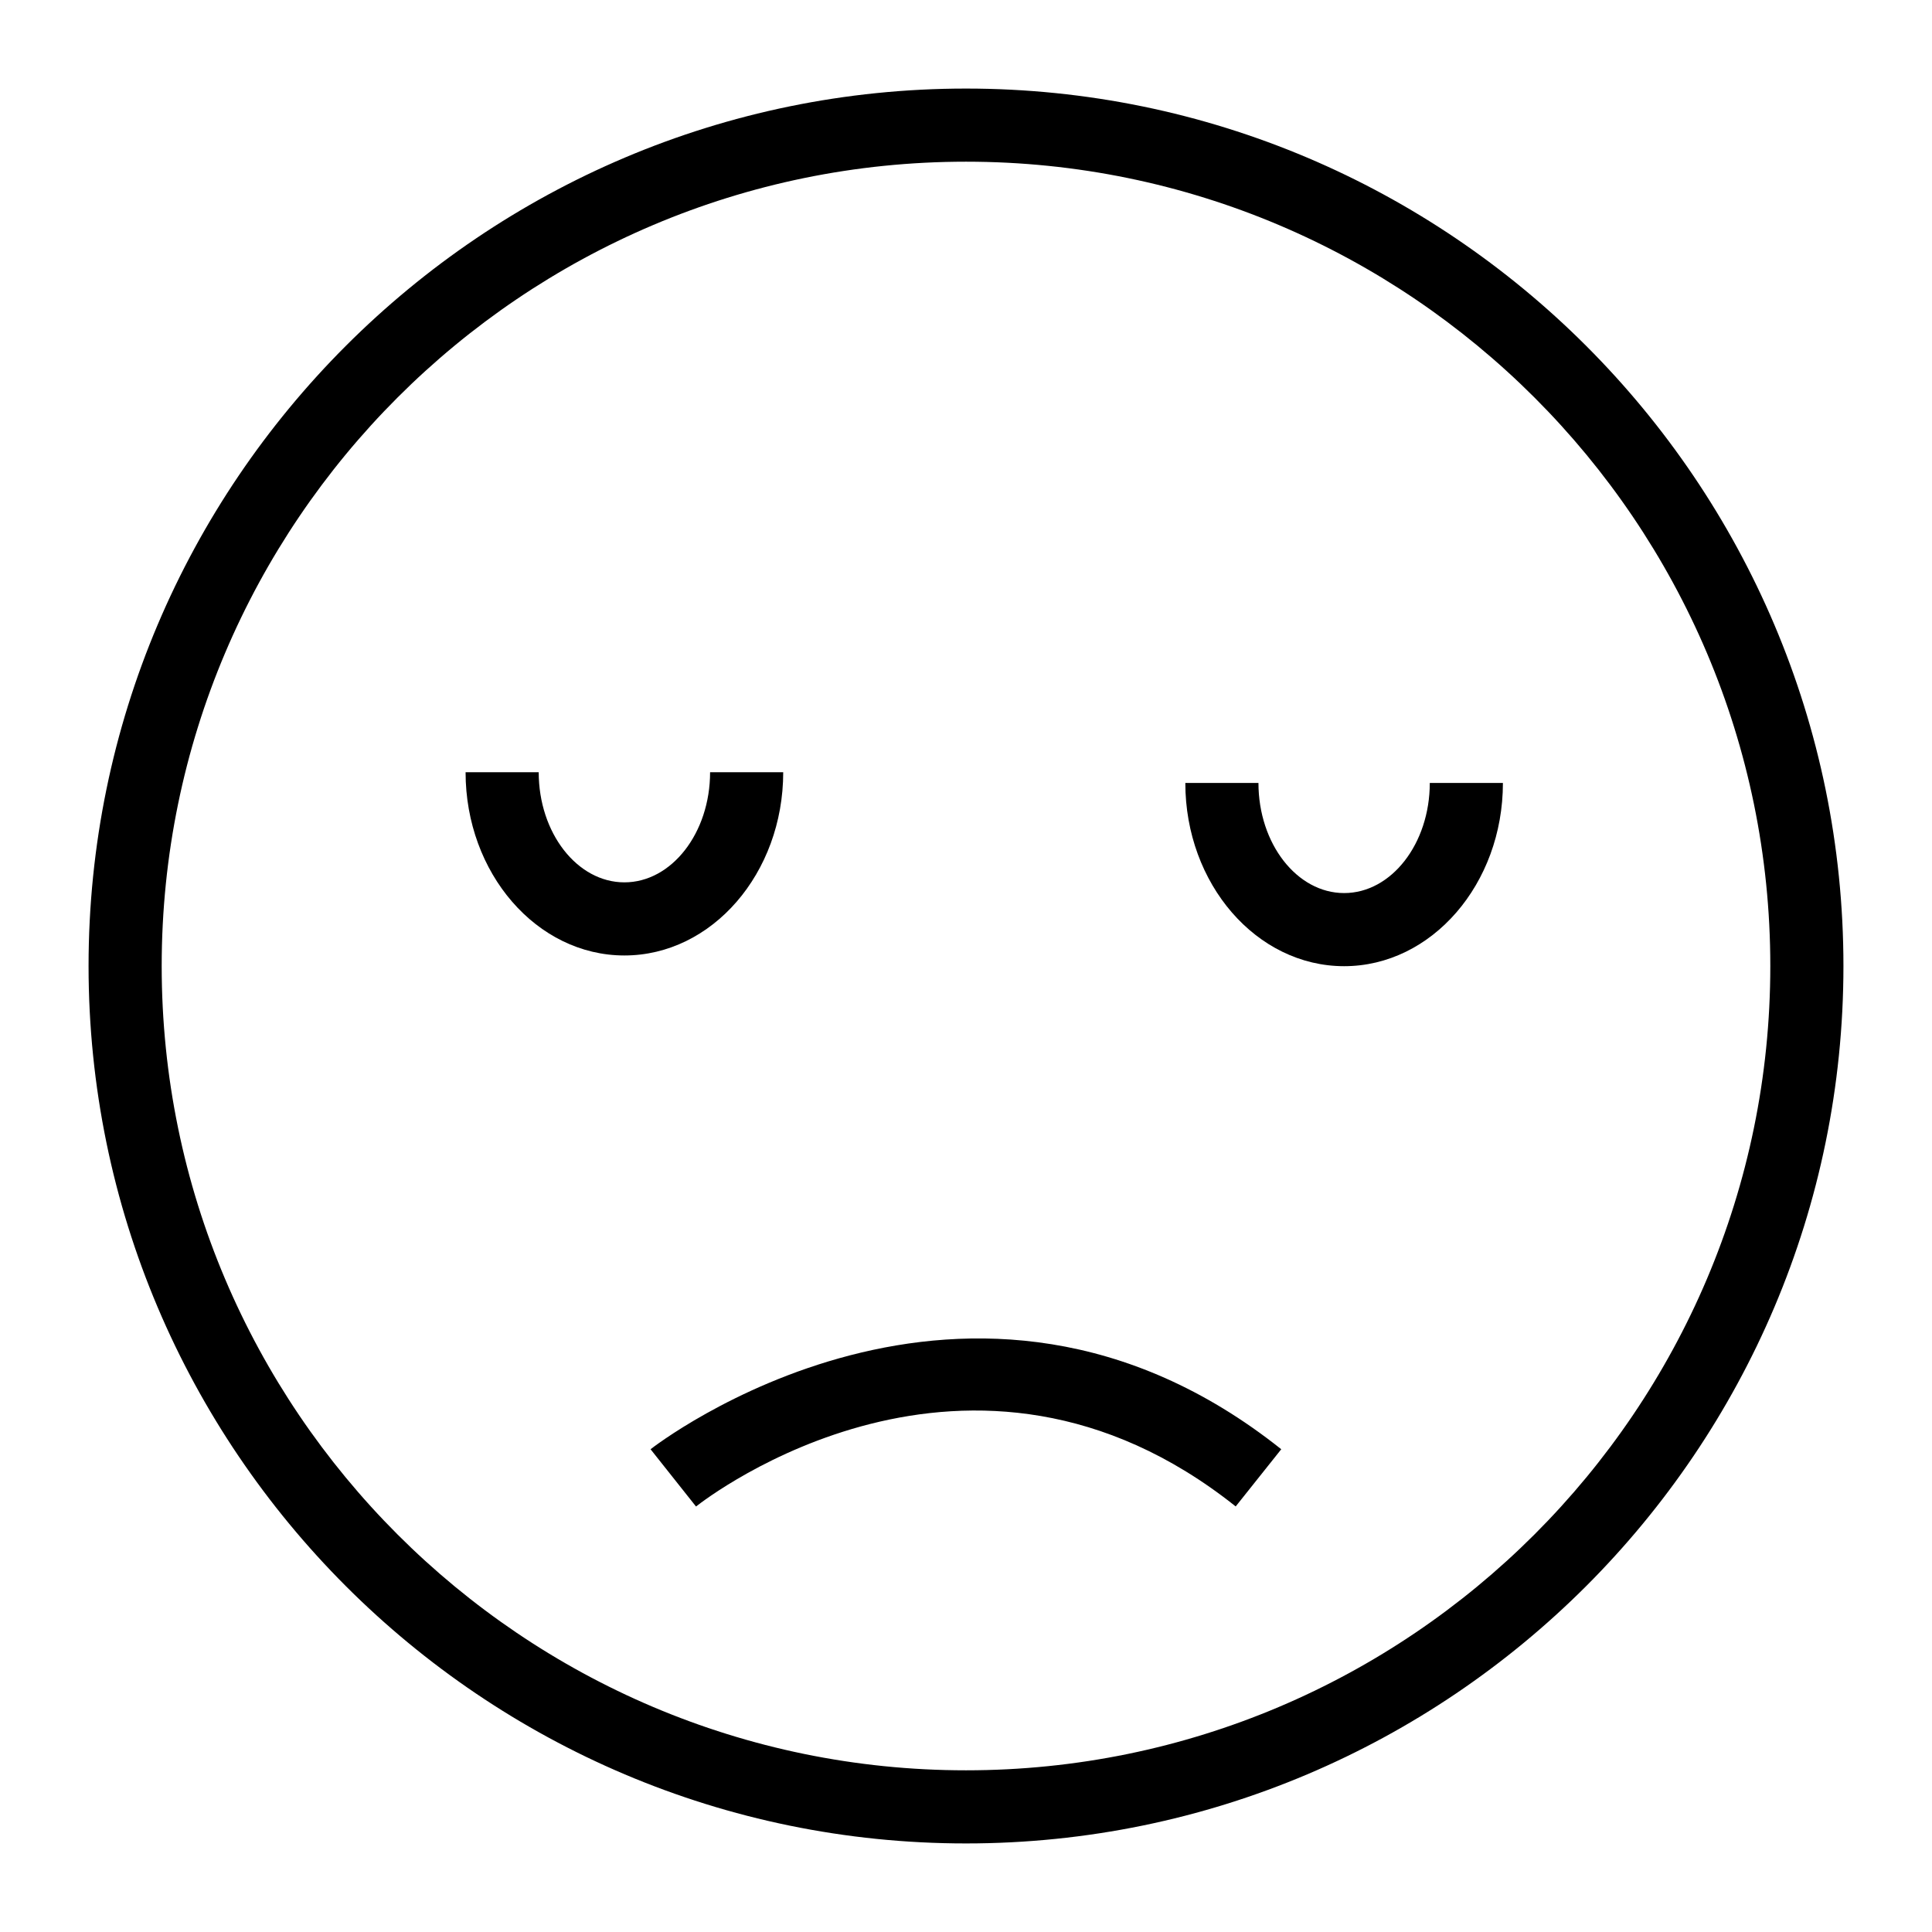 <?xml version="1.0" encoding="UTF-8"?>
<!-- Uploaded to: ICON Repo, www.iconrepo.com, Generator: ICON Repo Mixer Tools -->
<svg fill="#000000" width="800px" height="800px" version="1.1" viewBox="144 144 512 512" xmlns="http://www.w3.org/2000/svg">
 <g>
  <path d="m400 632.53c-128.21 0-232.53-104.32-232.53-232.53 0-128.21 104.31-232.53 232.53-232.53s232.53 104.31 232.53 232.53c0 128.21-104.32 232.53-232.53 232.53zm0-445.68c-117.53 0-213.15 95.621-213.15 213.15s95.617 213.15 213.15 213.15 213.15-95.617 213.15-213.15c0.004-117.53-95.613-213.15-213.14-213.15z"/>
  <path d="m309.47 397.21c-23.211 0-42.086-21.789-42.086-48.566h19.379c0 16.094 10.191 29.188 22.707 29.188 12.52 0 22.711-13.094 22.711-29.188h19.379c-0.004 26.777-18.879 48.566-42.09 48.566z"/>
  <path d="m500.21 400.05c-23.211 0-42.086-21.789-42.086-48.566h19.379c0 16.094 10.191 29.188 22.707 29.188 12.52 0 22.699-13.094 22.699-29.188h19.379c0 26.777-18.879 48.566-42.078 48.566z"/>
  <path d="m328.45 543.24-12.043-15.176c0.824-0.672 84.559-65.73 167.14 0l-12.074 15.156c-70.383-56.023-140.09-2.301-143.02 0.02z"/>
 </g>
</svg>